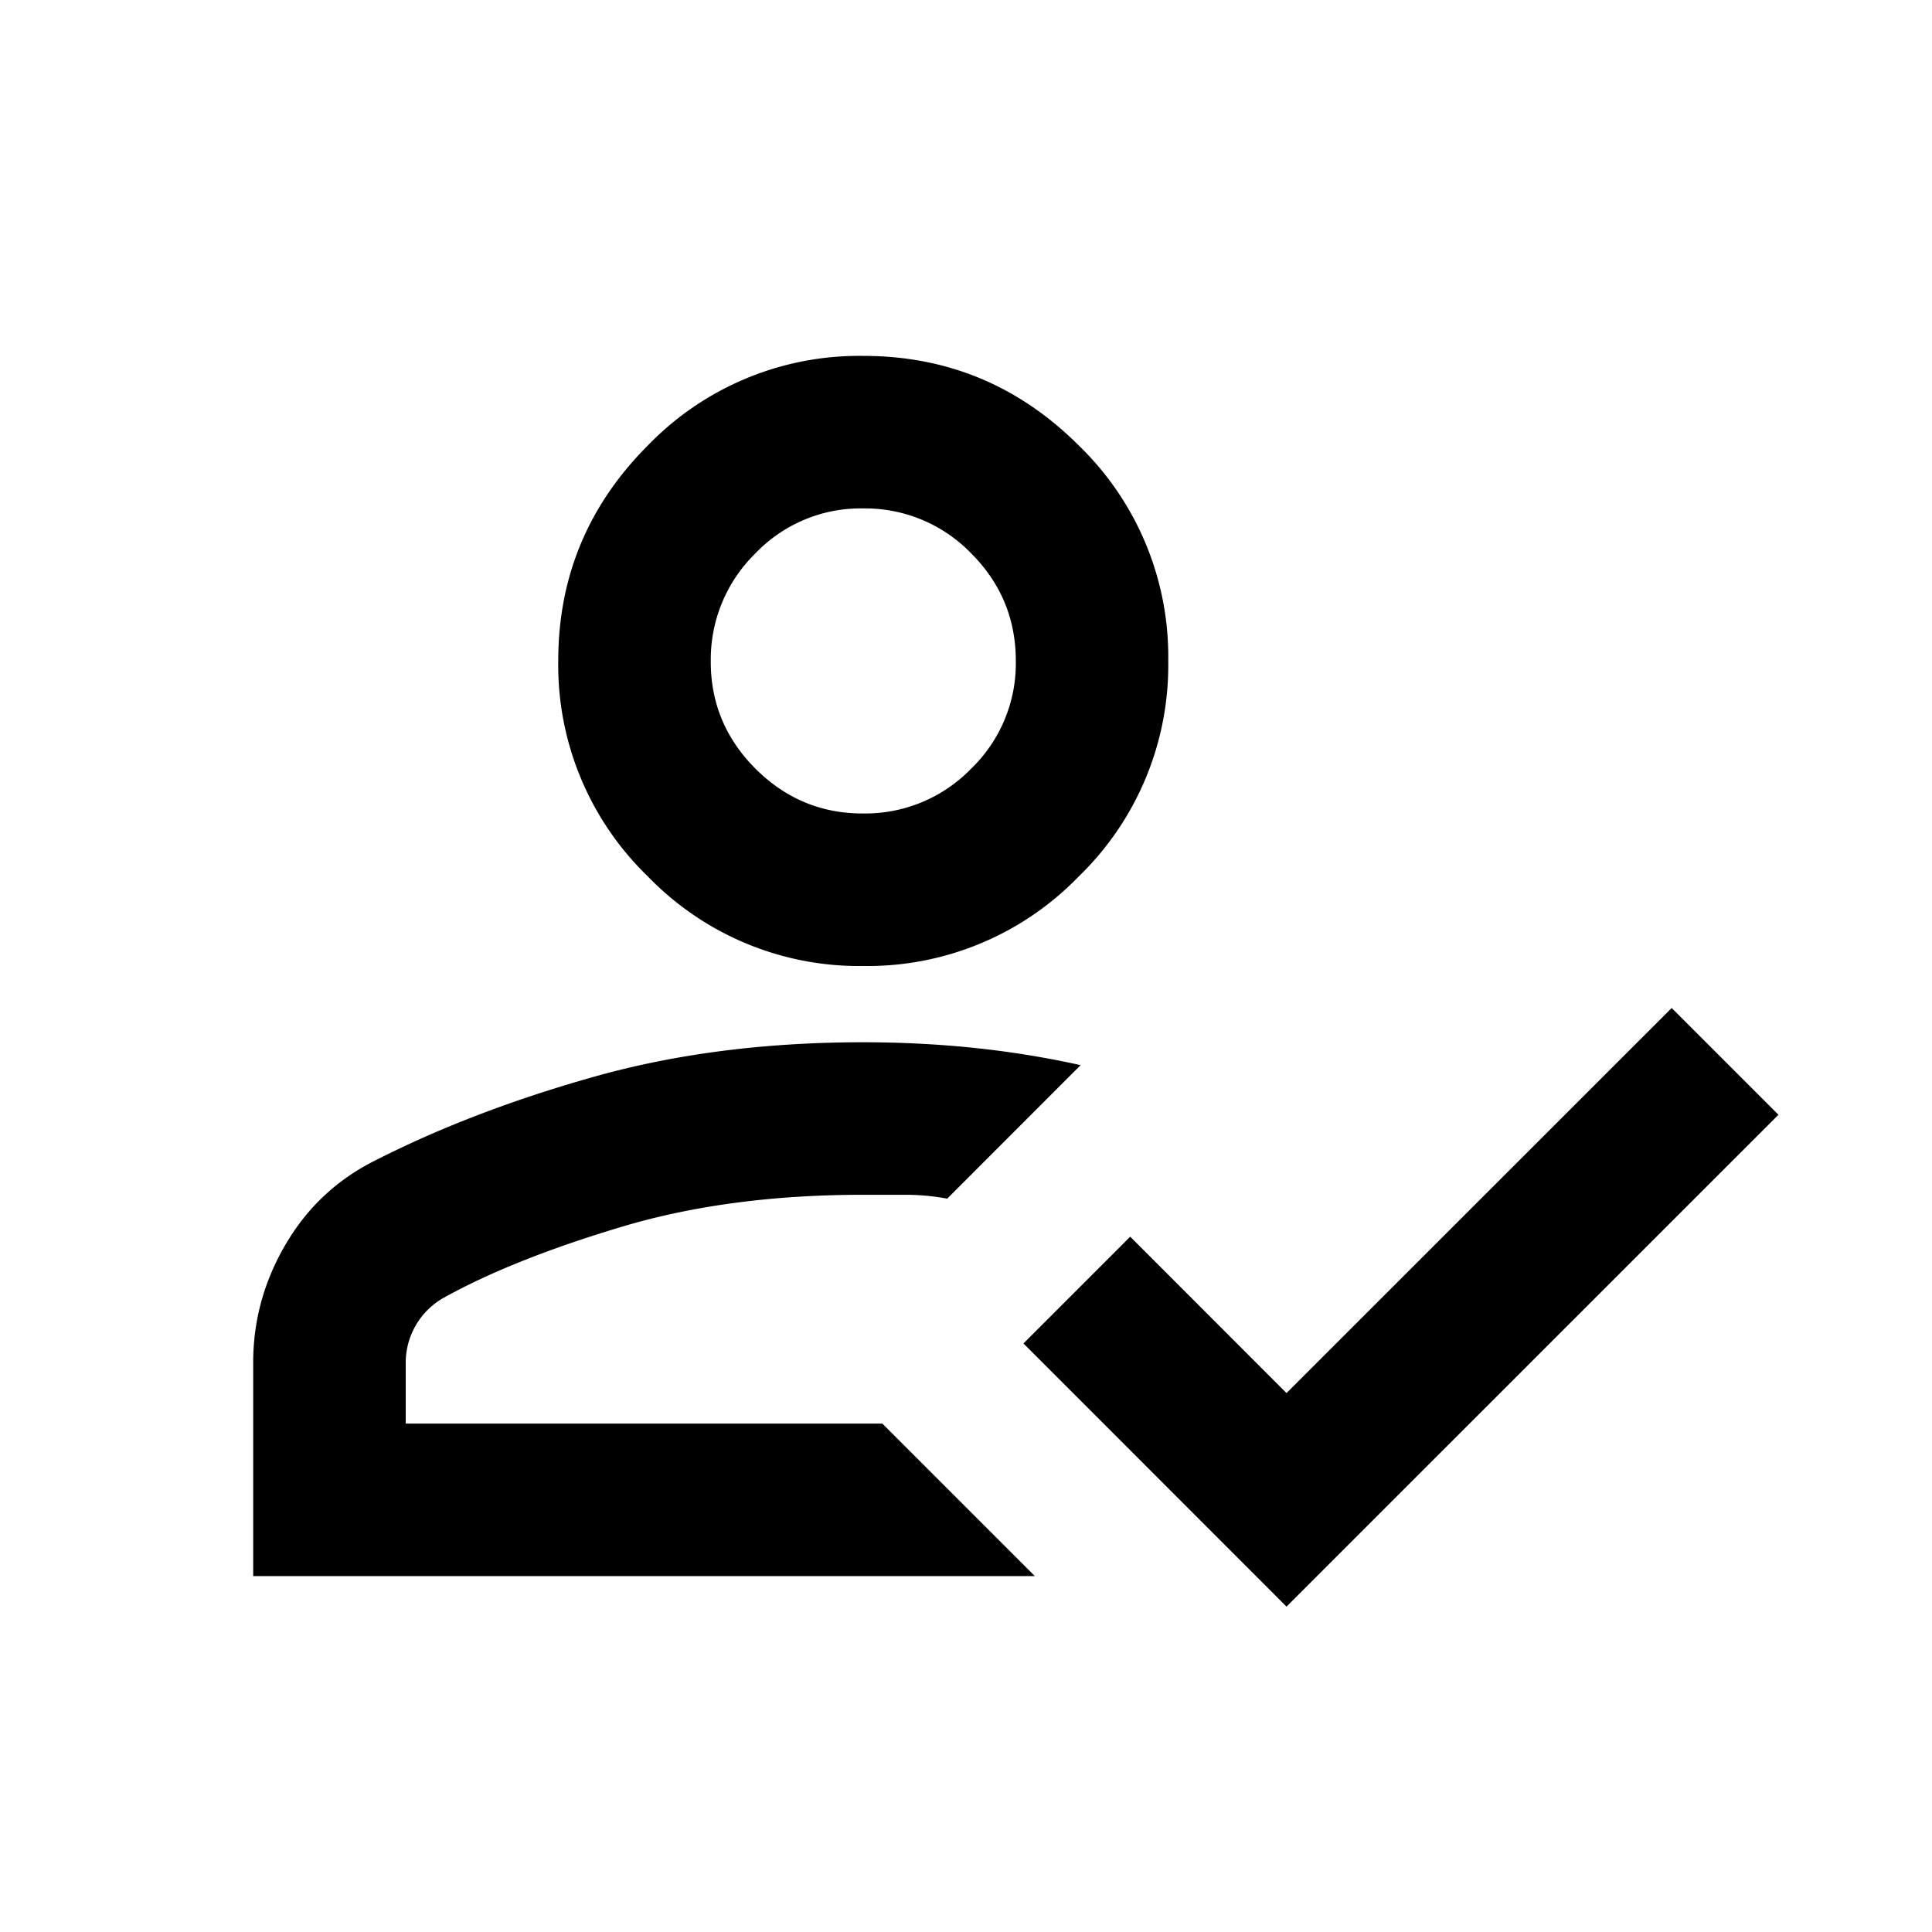 <svg width="19" height="19" fill="none" xmlns="http://www.w3.org/2000/svg"><path d="M2.49 15.5v-2.1c0-.412.106-.8.319-1.162.212-.363.506-.638.88-.825.638-.325 1.357-.6 2.157-.825.8-.225 1.681-.338 2.644-.338.375 0 .74.019 1.097.056.357.038.703.094 1.04.169l-1.312 1.313a2.25 2.25 0 00-.403-.038H8.49c-.888 0-1.684.106-2.39.319-.706.212-1.285.443-1.735.693a.733.733 0 00-.375.638v.6h4.687l1.5 1.5H2.49zm10.162.3l-2.587-2.588 1.05-1.05 1.537 1.538 3.788-3.787 1.05 1.05-4.838 4.837zM8.49 9.5a2.889 2.889 0 01-2.119-.881A2.889 2.889 0 015.49 6.5c0-.825.294-1.531.881-2.119A2.889 2.889 0 018.49 3.5c.825 0 1.531.294 2.119.881a2.89 2.89 0 01.88 2.119 2.89 2.89 0 01-.88 2.119 2.889 2.889 0 01-2.12.881zm0-1.5a1.45 1.45 0 001.06-.44 1.44 1.44 0 00.44-1.06c0-.413-.147-.766-.44-1.059A1.45 1.45 0 008.49 5a1.432 1.432 0 00-1.06.441A1.46 1.46 0 006.99 6.5c-.002.411.145.764.44 1.06.296.295.65.442 1.06.44z" fill="#000"/></svg>